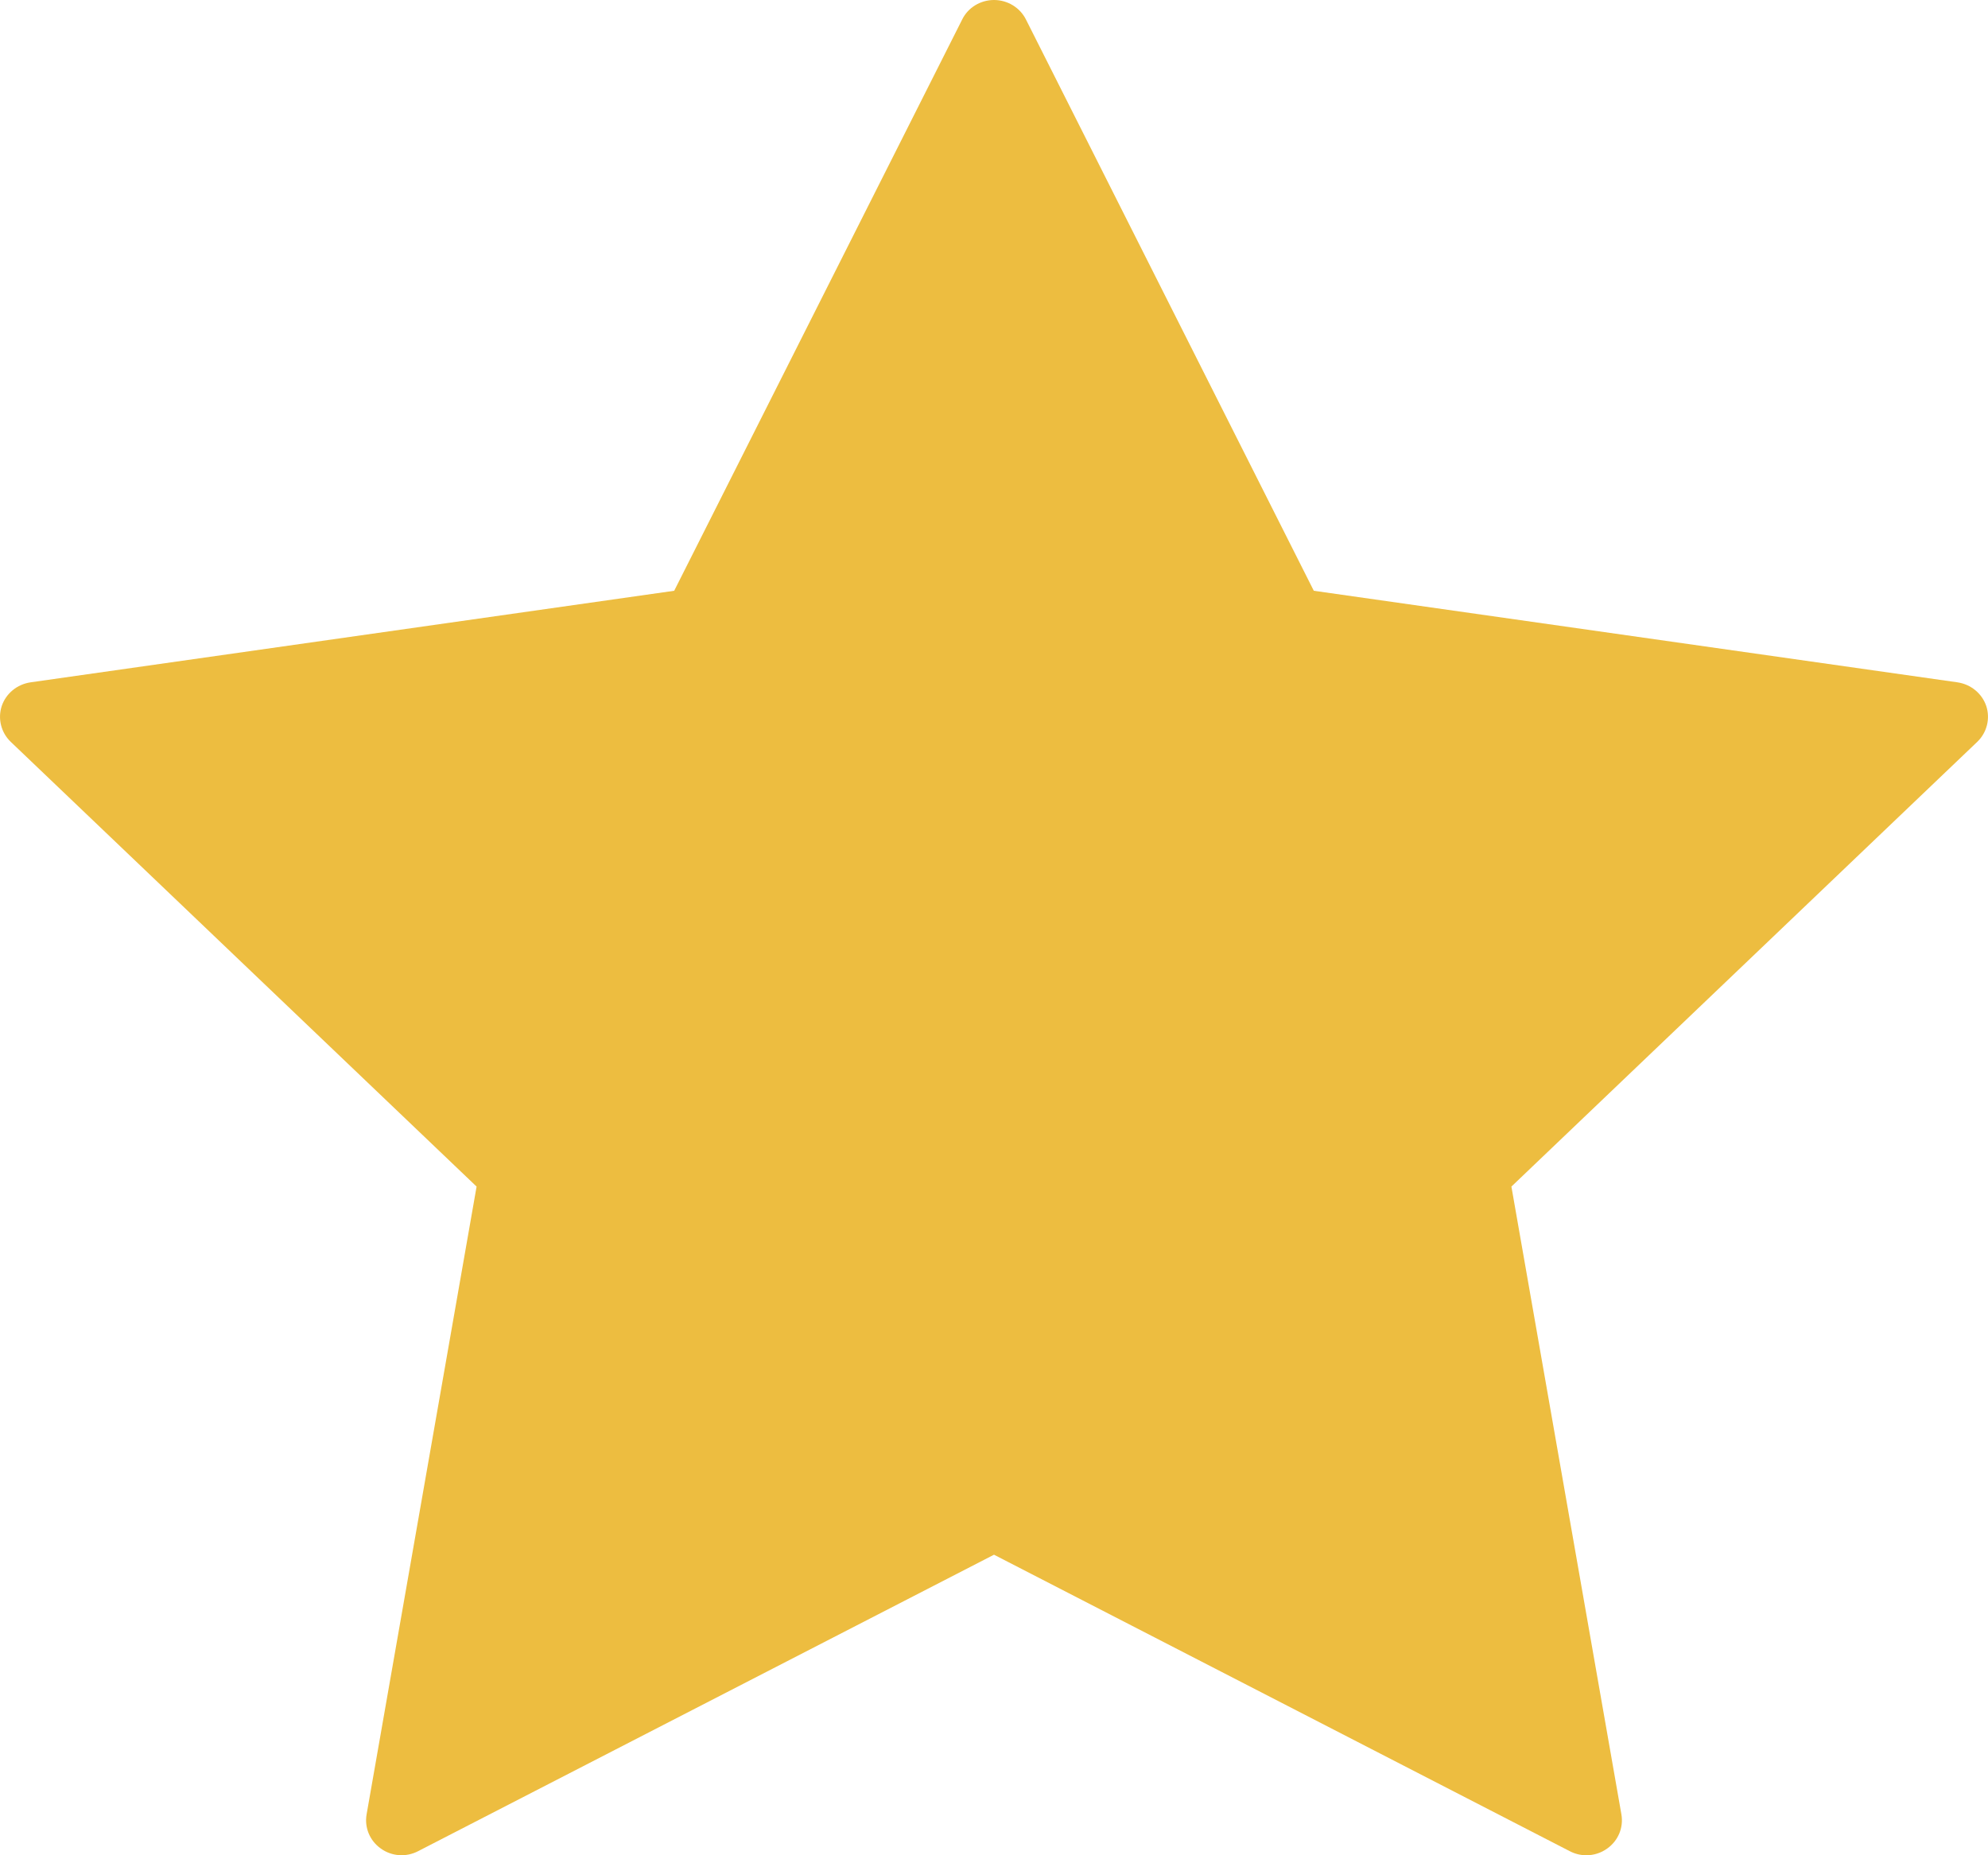 <?xml version="1.0" encoding="UTF-8"?>
<svg width="15px" height="14px" viewBox="0 0 15 14" version="1.1" xmlns="http://www.w3.org/2000/svg" xmlns:xlink="http://www.w3.org/1999/xlink">
    <!-- Generator: Sketch 48.1 (47250) - http://www.bohemiancoding.com/sketch -->
    <title>Star 4</title>
    <desc>Created with Sketch.</desc>
    <defs></defs>
    <g id="Search-Results" stroke="none" stroke-width="1" fill="none" fill-rule="evenodd" transform="translate(-293, -1296)">
        <g id="Product-Cards" transform="translate(0, 160)" fill="#EDBD40" fill-rule="nonzero">
            <g id="Product-Card-5" transform="translate(0, 1048)">
                <g id="Star-Rating" transform="translate(236, 88)">
                    <path d="M71.987,5.328 C71.955,5.233 71.871,5.164 71.77,5.149 L66.913,4.458 L64.741,0.147 C64.696,0.057 64.602,0 64.5,0 C64.398,0 64.304,0.057 64.26,0.147 L62.087,4.458 L57.23,5.149 C57.129,5.164 57.045,5.233 57.013,5.328 C56.982,5.423 57.008,5.528 57.081,5.598 L60.596,8.954 L59.766,13.692 C59.749,13.791 59.79,13.89 59.873,13.949 C59.956,14.009 60.065,14.016 60.155,13.969 L64.5,11.732 L68.844,13.969 C68.884,13.99 68.927,14 68.969,14 C69.025,14 69.08,13.983 69.127,13.949 C69.21,13.89 69.251,13.791 69.234,13.692 L68.404,8.954 L71.919,5.598 C71.992,5.528 72.018,5.423 71.987,5.328 Z" id="Star-4"></path>
                </g>
            </g>
        </g>
    </g>
</svg>